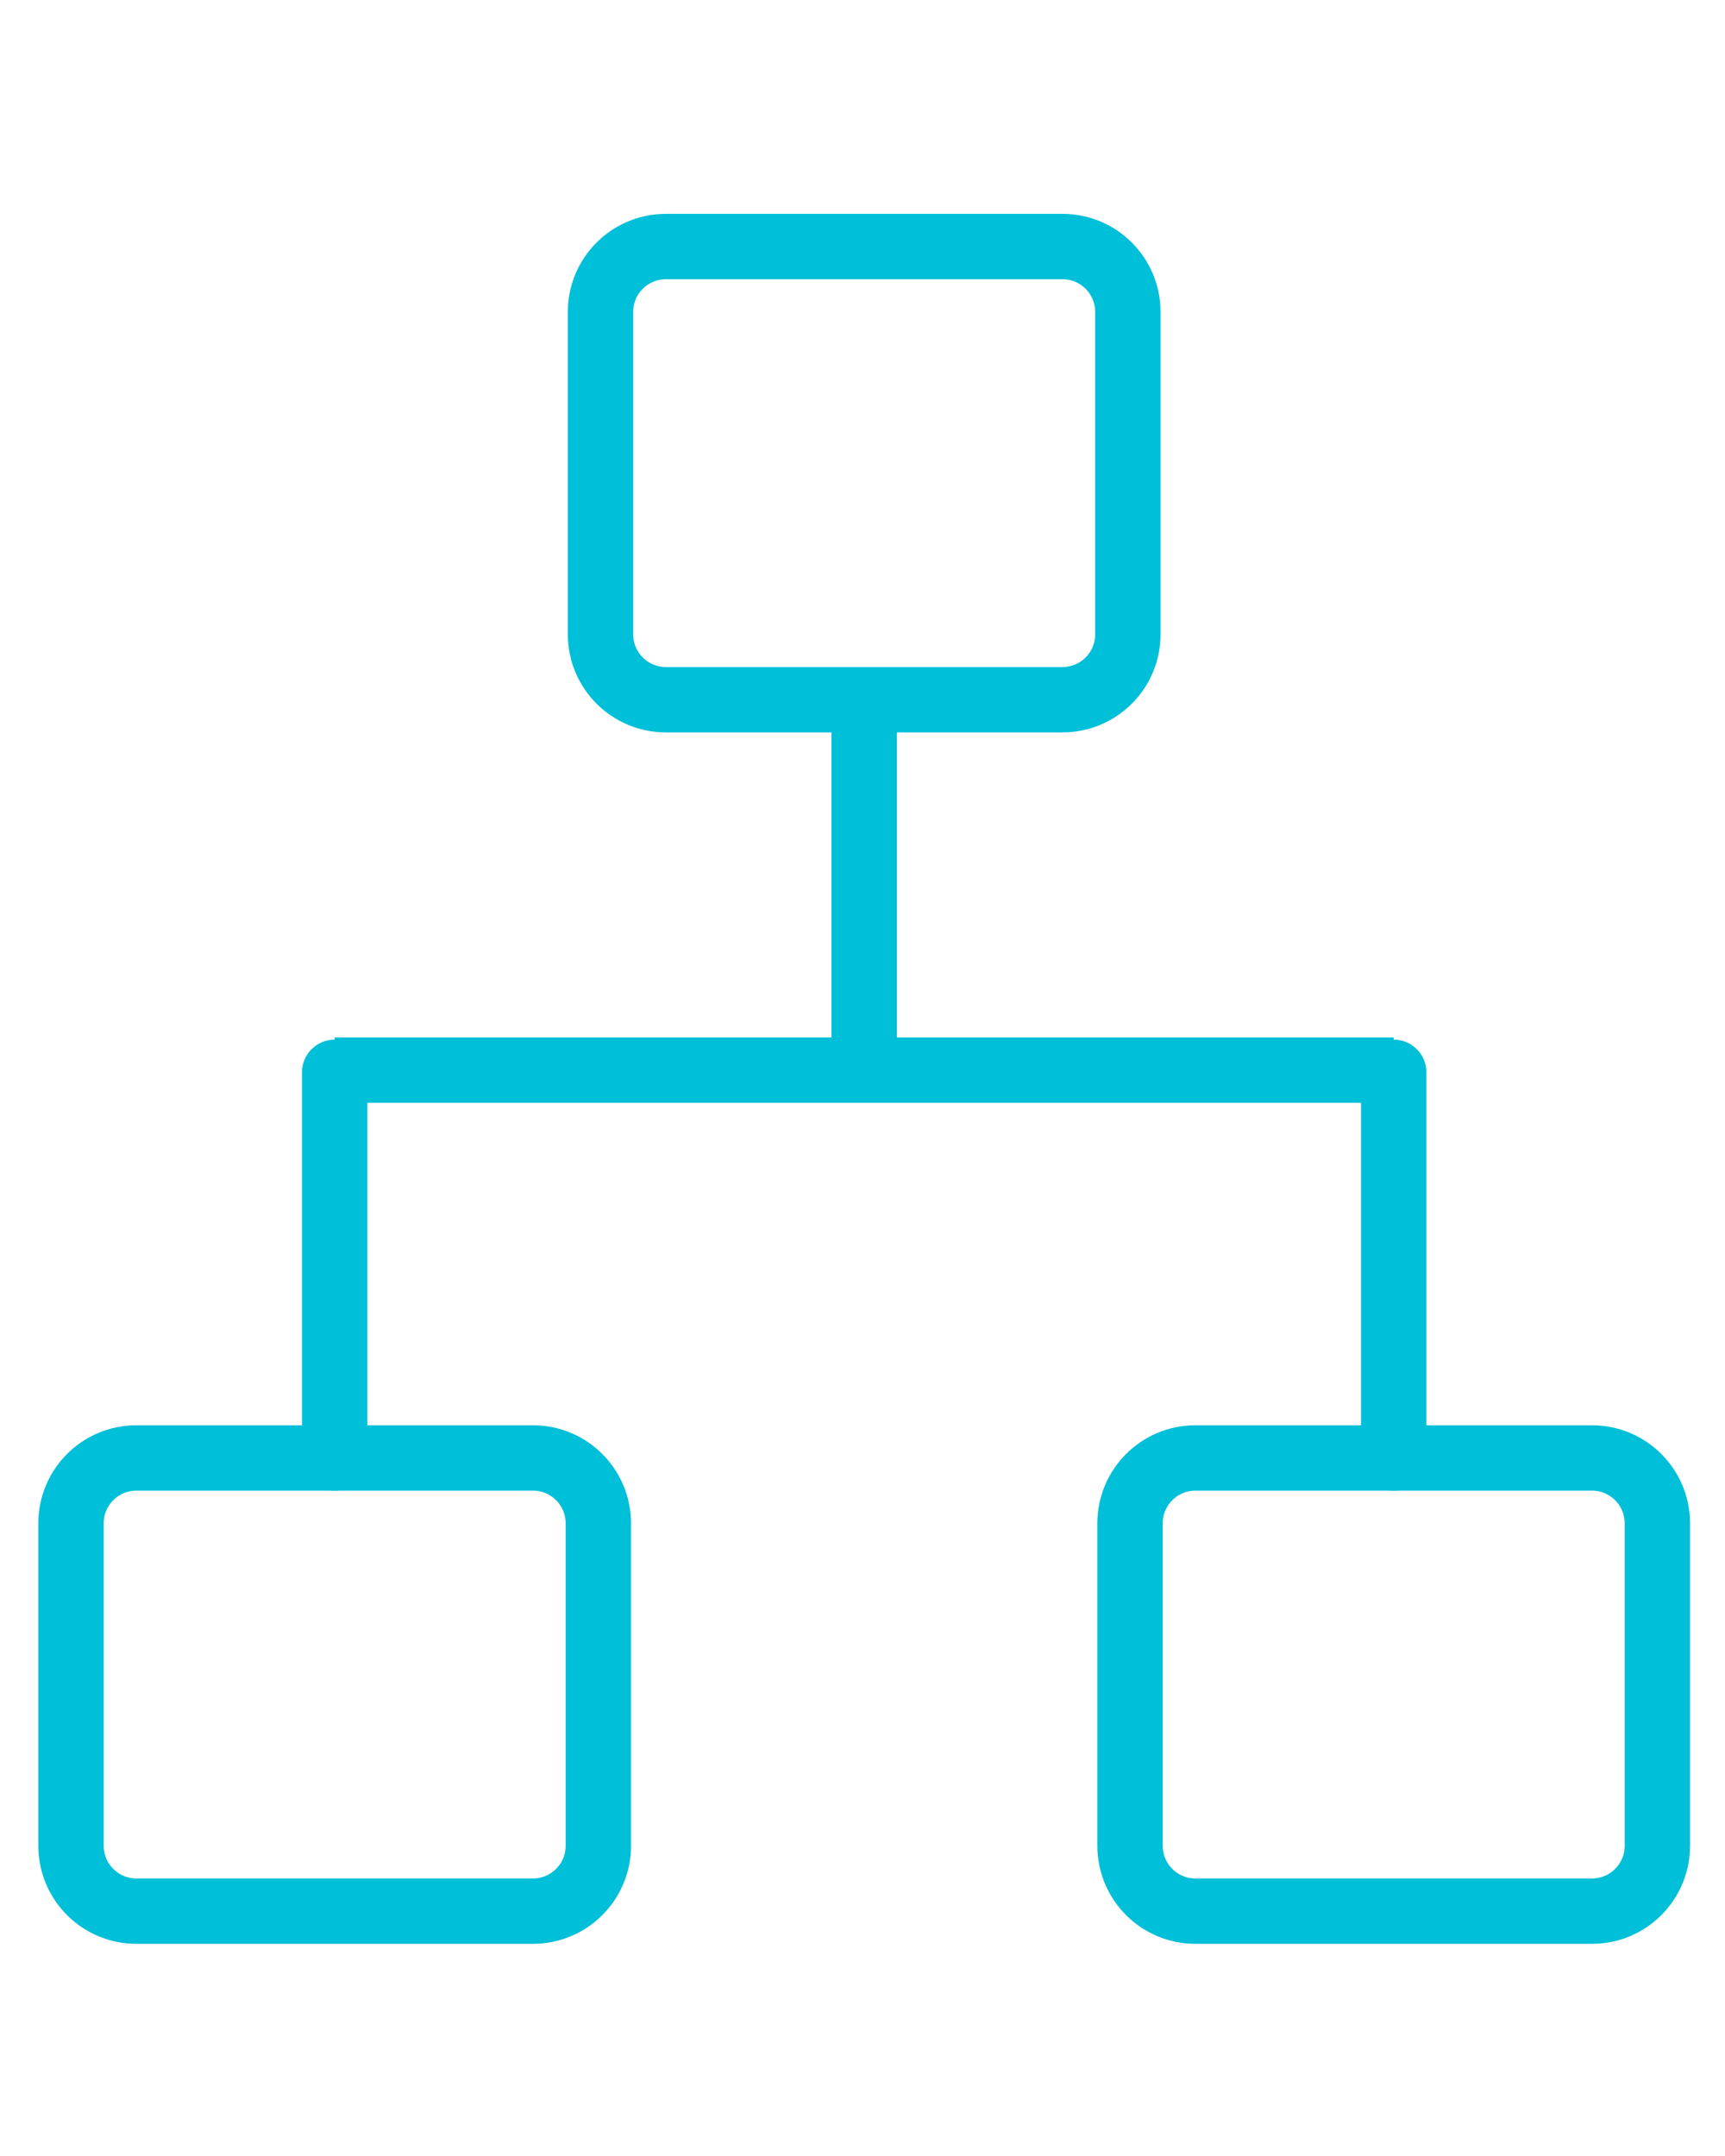 <?xml version="1.0" encoding="utf-8"?>
<!-- Generator: Adobe Illustrator 16.0.0, SVG Export Plug-In . SVG Version: 6.00 Build 0)  -->
<!DOCTYPE svg PUBLIC "-//W3C//DTD SVG 1.1//EN" "http://www.w3.org/Graphics/SVG/1.1/DTD/svg11.dtd">
<svg version="1.1" id="Layer_1" xmlns="http://www.w3.org/2000/svg" xmlns:xlink="http://www.w3.org/1999/xlink" x="0px" y="0px"
	 width="1024px" height="1280px" viewBox="0 0 1024 1280" enable-background="new 0 0 1024 1280" xml:space="preserve">
<g>
	<path fill="none" stroke="#00BFD8" stroke-width="38.806" stroke-miterlimit="10" d="M669.52,376.616
		c0,21.431-17.375,38.807-38.807,38.807H395.287c-21.432,0-38.807-17.375-38.807-38.807V185.171
		c0-21.432,17.375-38.807,38.807-38.807h235.426c21.432,0,38.807,17.375,38.807,38.807V376.616z"/>
	<g>
		<path fill="none" stroke="#00BFD8" stroke-width="38.806" stroke-miterlimit="10" d="M983.852,1095.829
			c0,21.433-17.374,38.807-38.807,38.807H709.619c-21.432,0-38.807-17.374-38.807-38.807V904.384
			c0-21.432,17.375-38.806,38.807-38.806h235.426c21.433,0,38.807,17.374,38.807,38.806V1095.829z"/>
		<path fill="none" stroke="#00BFD8" stroke-width="38.806" stroke-miterlimit="10" d="M355.187,1095.829
			c0,21.433-17.375,38.807-38.807,38.807H80.955c-21.432,0-38.807-17.374-38.807-38.807V904.384
			c0-21.432,17.375-38.806,38.807-38.806H316.38c21.432,0,38.807,17.374,38.807,38.806V1095.829z"/>
	</g>
	<line fill="none" stroke="#00BFD8" stroke-width="38.806" stroke-miterlimit="10" x1="513" y1="428.358" x2="513" y2="622.391"/>
	
		<line fill="none" stroke="#00BFD8" stroke-width="38.806" stroke-miterlimit="10" x1="198.667" y1="635.326" x2="827.332" y2="635.326"/>
	
		<line fill="none" stroke="#00BFD8" stroke-width="38.806" stroke-linecap="round" stroke-miterlimit="10" x1="198.667" y1="636.62" x2="198.667" y2="865.578"/>
	
		<line fill="none" stroke="#00BFD8" stroke-width="38.806" stroke-linecap="round" stroke-linejoin="round" stroke-miterlimit="10" x1="827.332" y1="636.62" x2="827.332" y2="865.578"/>
</g>
</svg>
